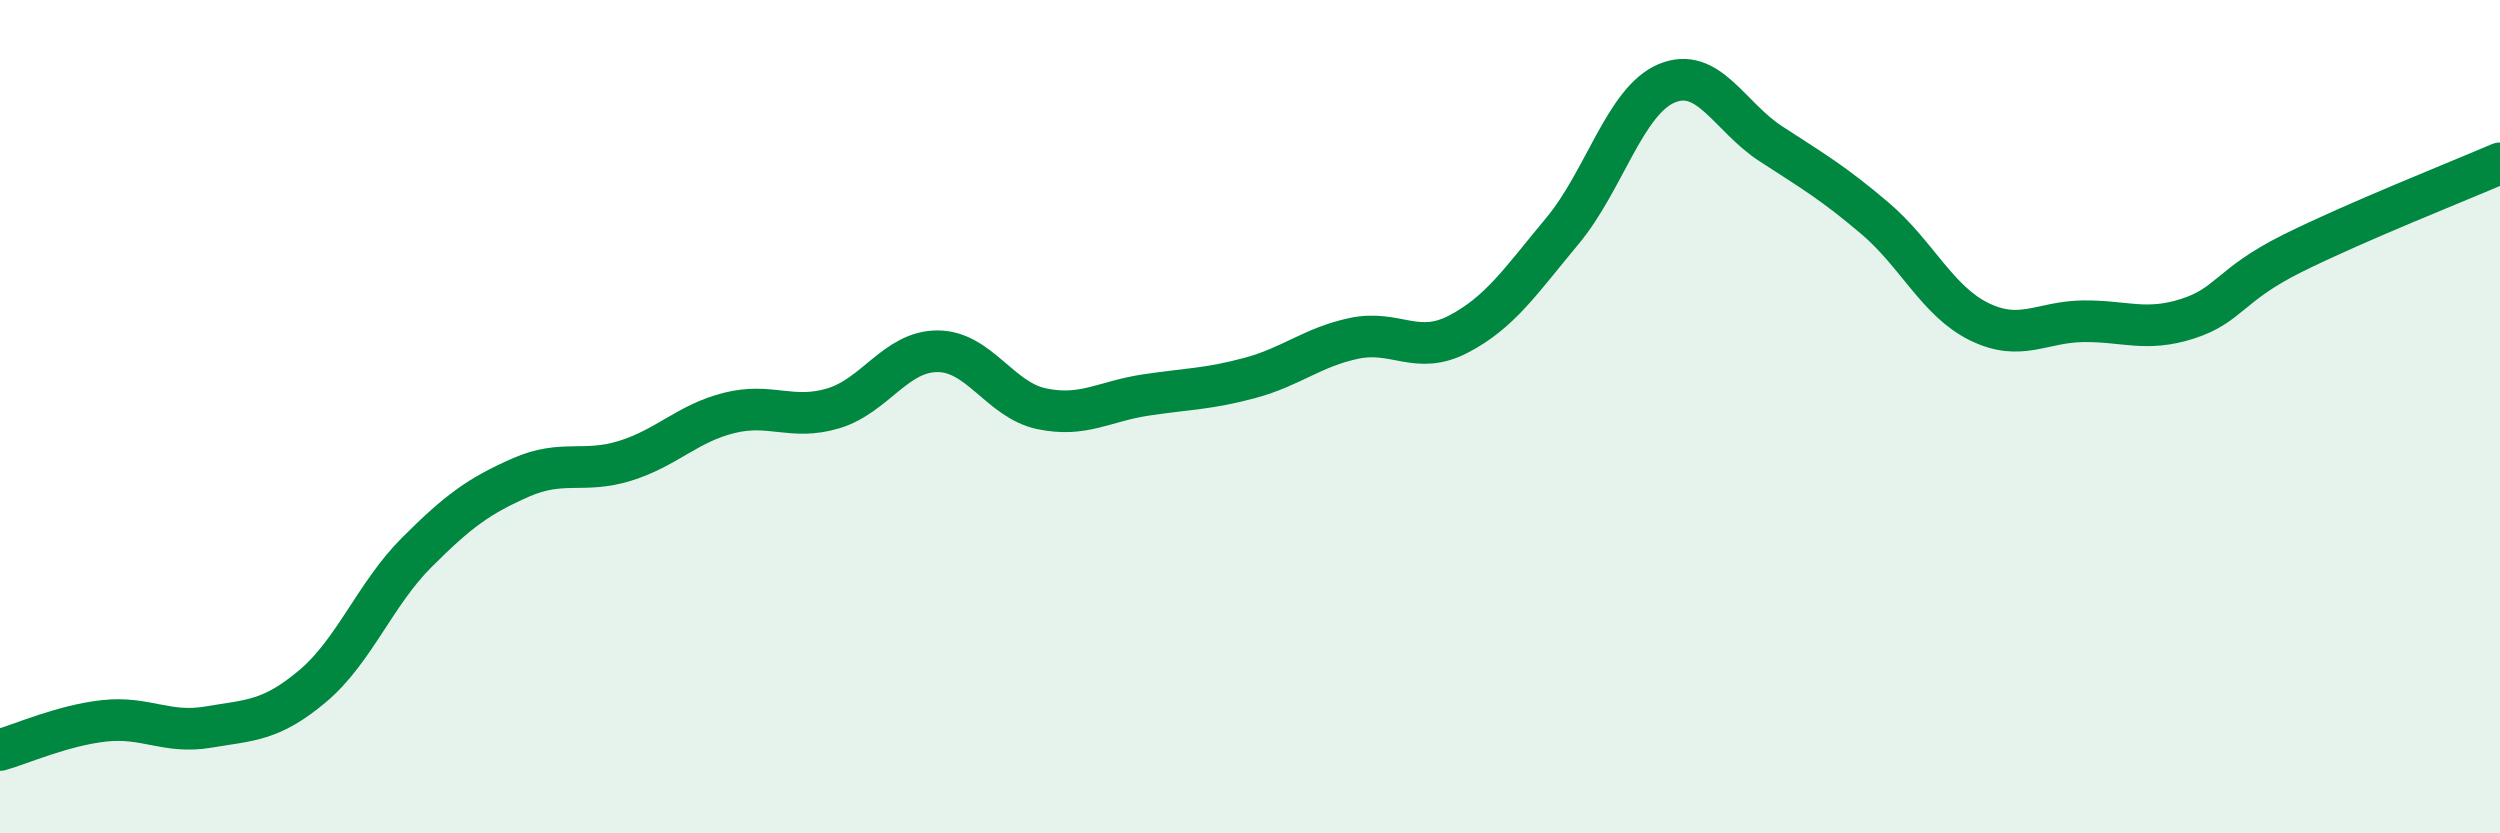 
    <svg width="60" height="20" viewBox="0 0 60 20" xmlns="http://www.w3.org/2000/svg">
      <path
        d="M 0,18 C 0.5,17.86 1.5,17.41 2.5,17.3 C 3.5,17.19 4,17.62 5,17.45 C 6,17.28 6.5,17.31 7.5,16.47 C 8.5,15.63 9,14.26 10,13.26 C 11,12.26 11.5,11.9 12.5,11.46 C 13.5,11.02 14,11.37 15,11.06 C 16,10.75 16.5,10.16 17.5,9.91 C 18.5,9.66 19,10.1 20,9.8 C 21,9.5 21.5,8.43 22.5,8.43 C 23.5,8.43 24,9.6 25,9.81 C 26,10.02 26.5,9.63 27.5,9.48 C 28.5,9.33 29,9.34 30,9.07 C 31,8.8 31.5,8.33 32.5,8.12 C 33.5,7.91 34,8.54 35,8.02 C 36,7.5 36.5,6.74 37.5,5.54 C 38.5,4.34 39,2.42 40,2 C 41,1.58 41.5,2.8 42.5,3.45 C 43.5,4.1 44,4.39 45,5.24 C 46,6.09 46.5,7.23 47.5,7.72 C 48.5,8.21 49,7.72 50,7.71 C 51,7.7 51.5,7.97 52.5,7.65 C 53.5,7.33 53.5,6.84 55,6.09 C 56.5,5.34 59,4.35 60,3.92L60 20L0 20Z"
        fill="#008740"
        opacity="0.1"
        stroke-linecap="round"
        stroke-linejoin="round"
      />
      <path
        d="M 0,18 C 0.5,17.86 1.5,17.41 2.5,17.3 C 3.5,17.19 4,17.62 5,17.45 C 6,17.28 6.5,17.31 7.5,16.47 C 8.5,15.63 9,14.26 10,13.26 C 11,12.26 11.5,11.9 12.5,11.46 C 13.5,11.02 14,11.37 15,11.06 C 16,10.75 16.5,10.16 17.5,9.91 C 18.5,9.66 19,10.1 20,9.8 C 21,9.5 21.5,8.43 22.5,8.43 C 23.5,8.43 24,9.6 25,9.81 C 26,10.02 26.5,9.63 27.5,9.48 C 28.5,9.33 29,9.34 30,9.07 C 31,8.8 31.5,8.33 32.5,8.12 C 33.5,7.91 34,8.54 35,8.02 C 36,7.5 36.5,6.74 37.5,5.54 C 38.5,4.34 39,2.42 40,2 C 41,1.58 41.5,2.8 42.5,3.45 C 43.5,4.1 44,4.39 45,5.24 C 46,6.09 46.5,7.23 47.5,7.72 C 48.5,8.21 49,7.72 50,7.71 C 51,7.7 51.5,7.97 52.5,7.65 C 53.5,7.33 53.5,6.84 55,6.09 C 56.5,5.34 59,4.35 60,3.92"
        stroke="#008740"
        stroke-width="1"
        fill="none"
        stroke-linecap="round"
        stroke-linejoin="round"
      />
    </svg>
  